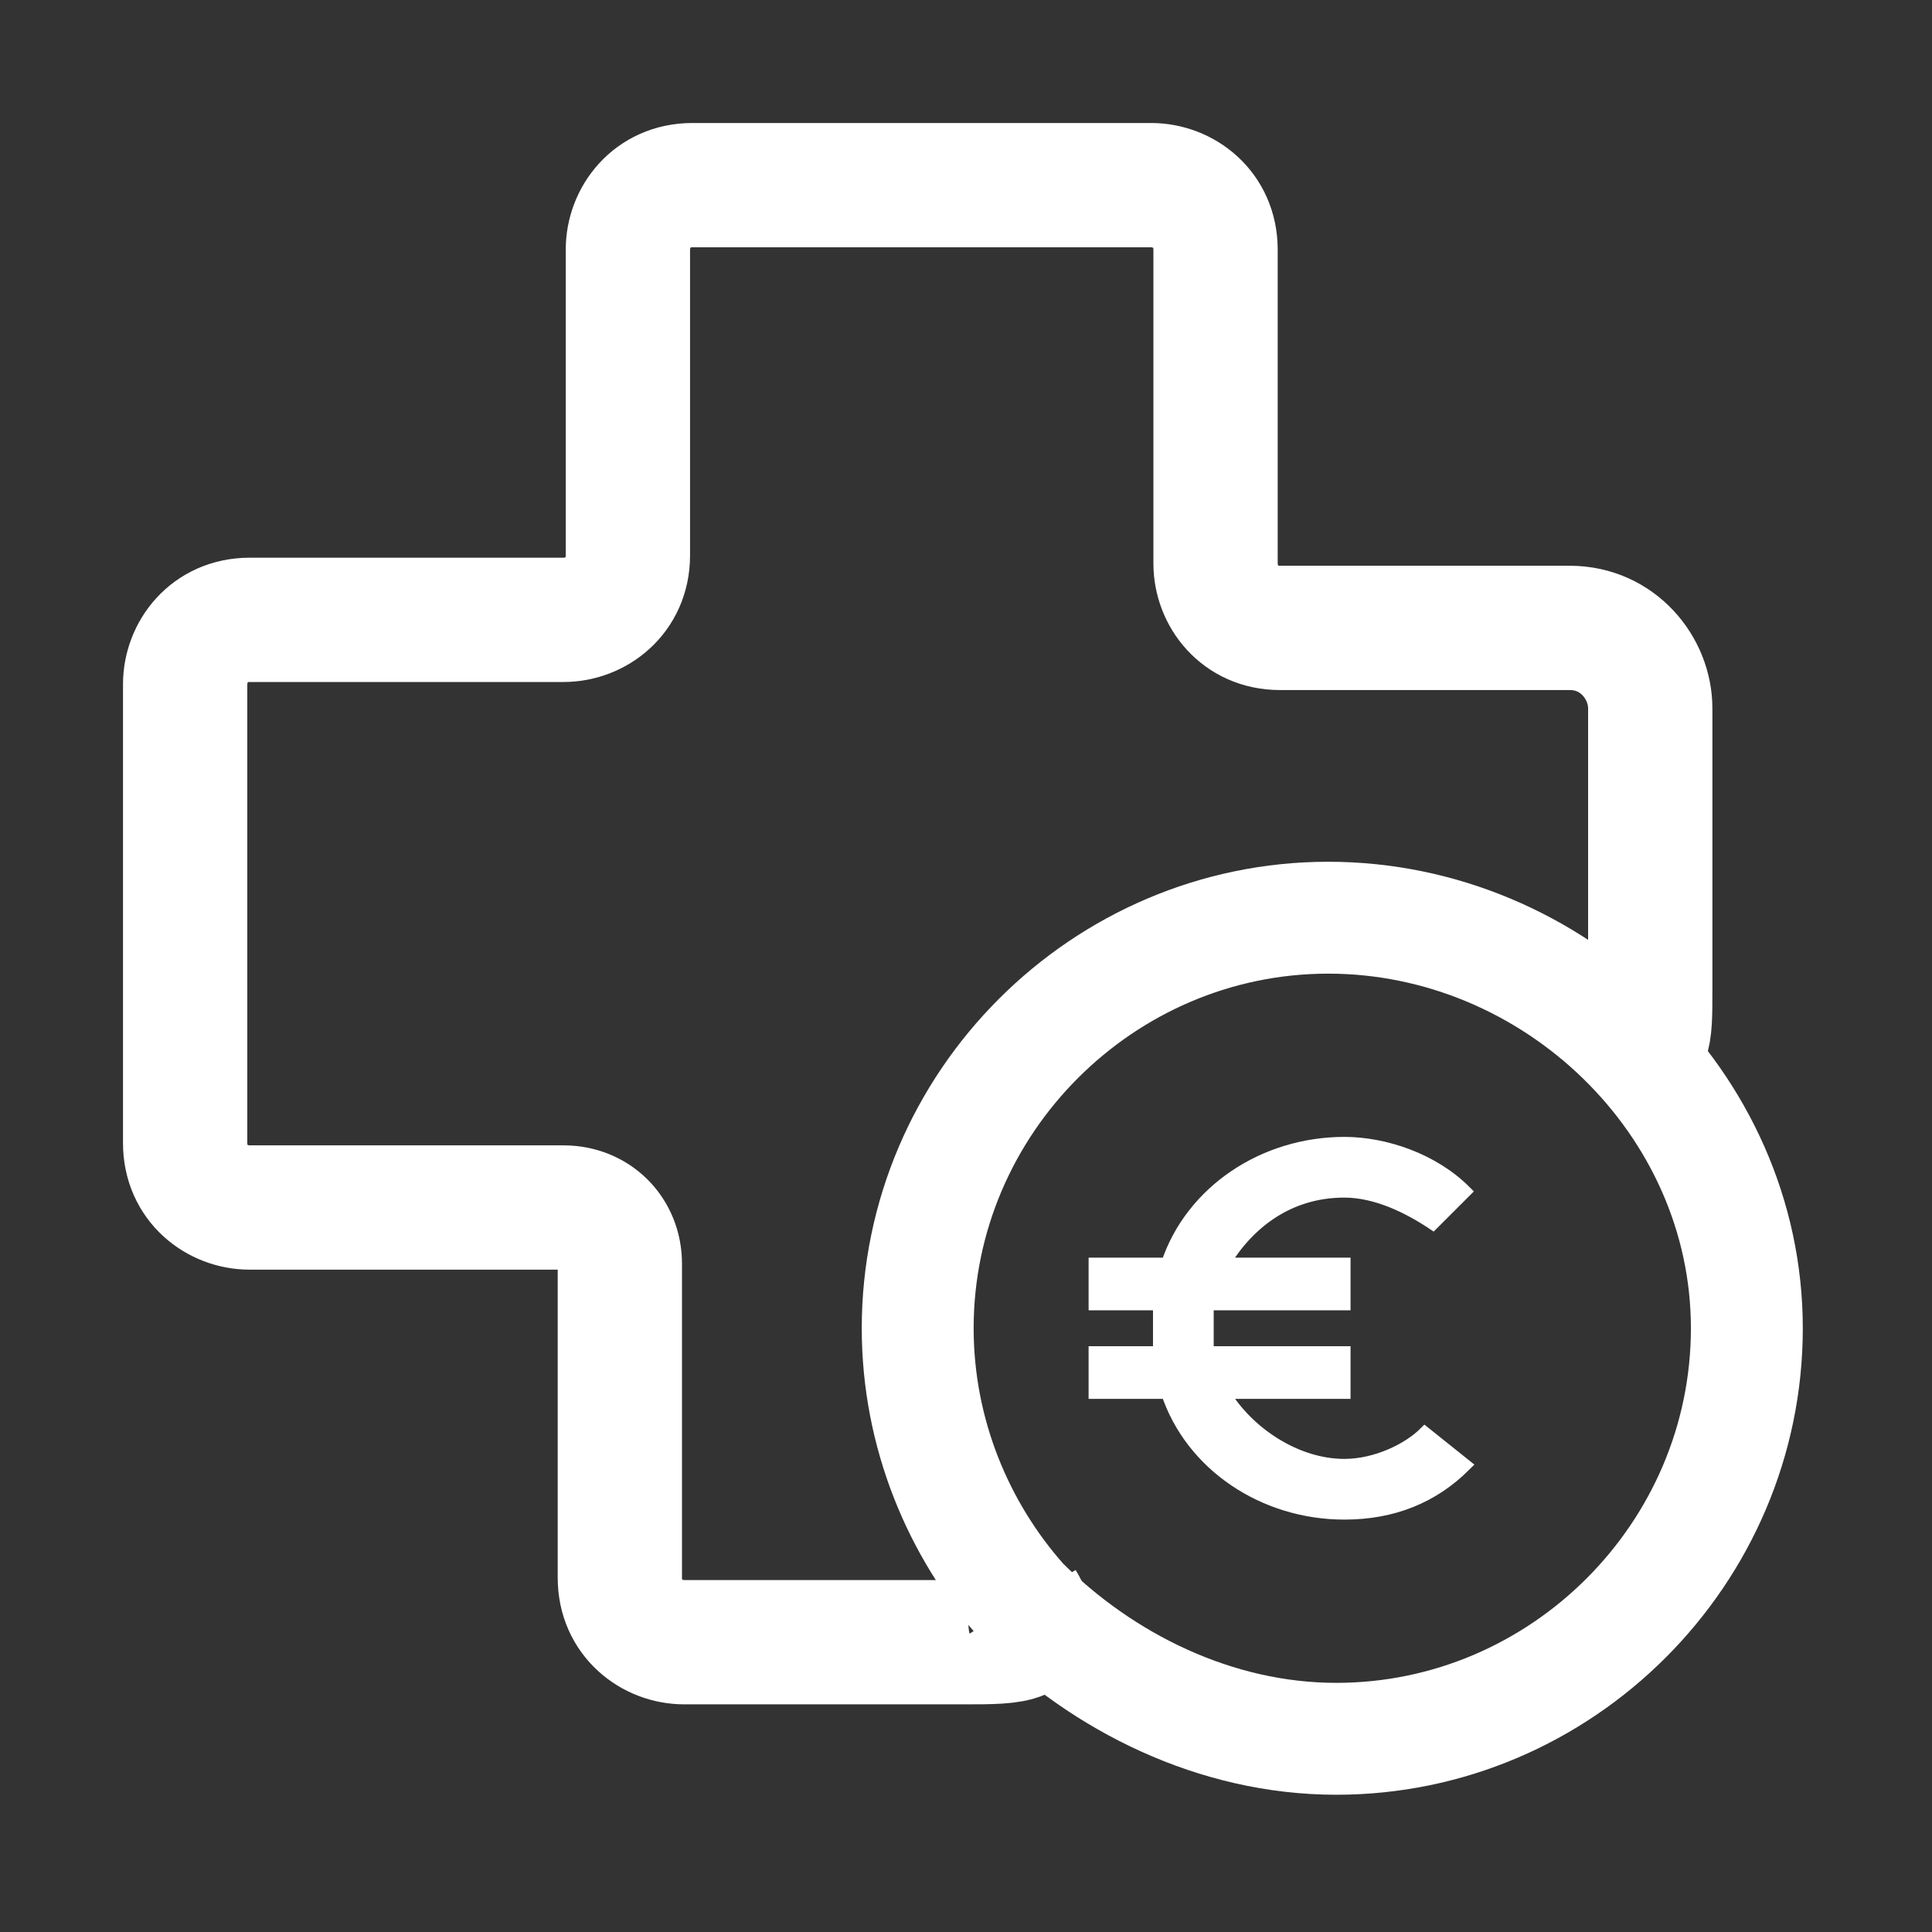 <svg xmlns="http://www.w3.org/2000/svg" viewBox="0 0 24 24"><rect x="0" y="0" width="24" height="24" fill="#333333" stroke="none"/><path d="M12.7 19.9c.3.5-.1.5-.7.5H8.5c-.4 0-.8-.3-.8-.8v-3.9c0-.4-.3-.7-.7-.7H3.1c-.4 0-.8-.3-.8-.8V8.5c0-.4.3-.8.8-.8H7c.4 0 .8-.3.8-.8V3.1c0-.4.3-.8.8-.8h5.7c.4 0 .8.3.8.8V7c0 .4.3.8.8.8h3.6c.6 0 1 .5 1 1v3.5c0 .6 0 .8-.4.8" fill="none" stroke="#fff" stroke-width="1.544" stroke-miterlimit="10"/><path d="M16.7 18.2c-.6 0-1.2-.4-1.5-.9h1.5v-.5H15v-.3-.3h1.7v-.5h-1.5c.3-.5.8-.9 1.5-.9.4 0 .8.2 1.1.4l.4-.4c-.4-.4-1-.6-1.5-.6-1 0-1.9.6-2.2 1.5h-.9v.5h.8v.6h-.8v.5h.9c.3.9 1.2 1.5 2.2 1.5.6 0 1.1-.2 1.5-.6l-.5-.4c-.2.2-.6.4-1 .4z" fill="#fff" stroke="#fff" stroke-width=".154" stroke-miterlimit="10"/><path d="M21.7 16.5c0 2.8-2.3 5.1-5.1 5.1-1.5 0-2.9-.7-3.9-1.7-.8-.9-1.3-2.1-1.3-3.4 0-2.8 2.3-5.1 5.1-5.1s5.2 2.3 5.2 5.1z" fill="none" stroke="#fff" stroke-width="1.39" stroke-miterlimit="10"/></svg>